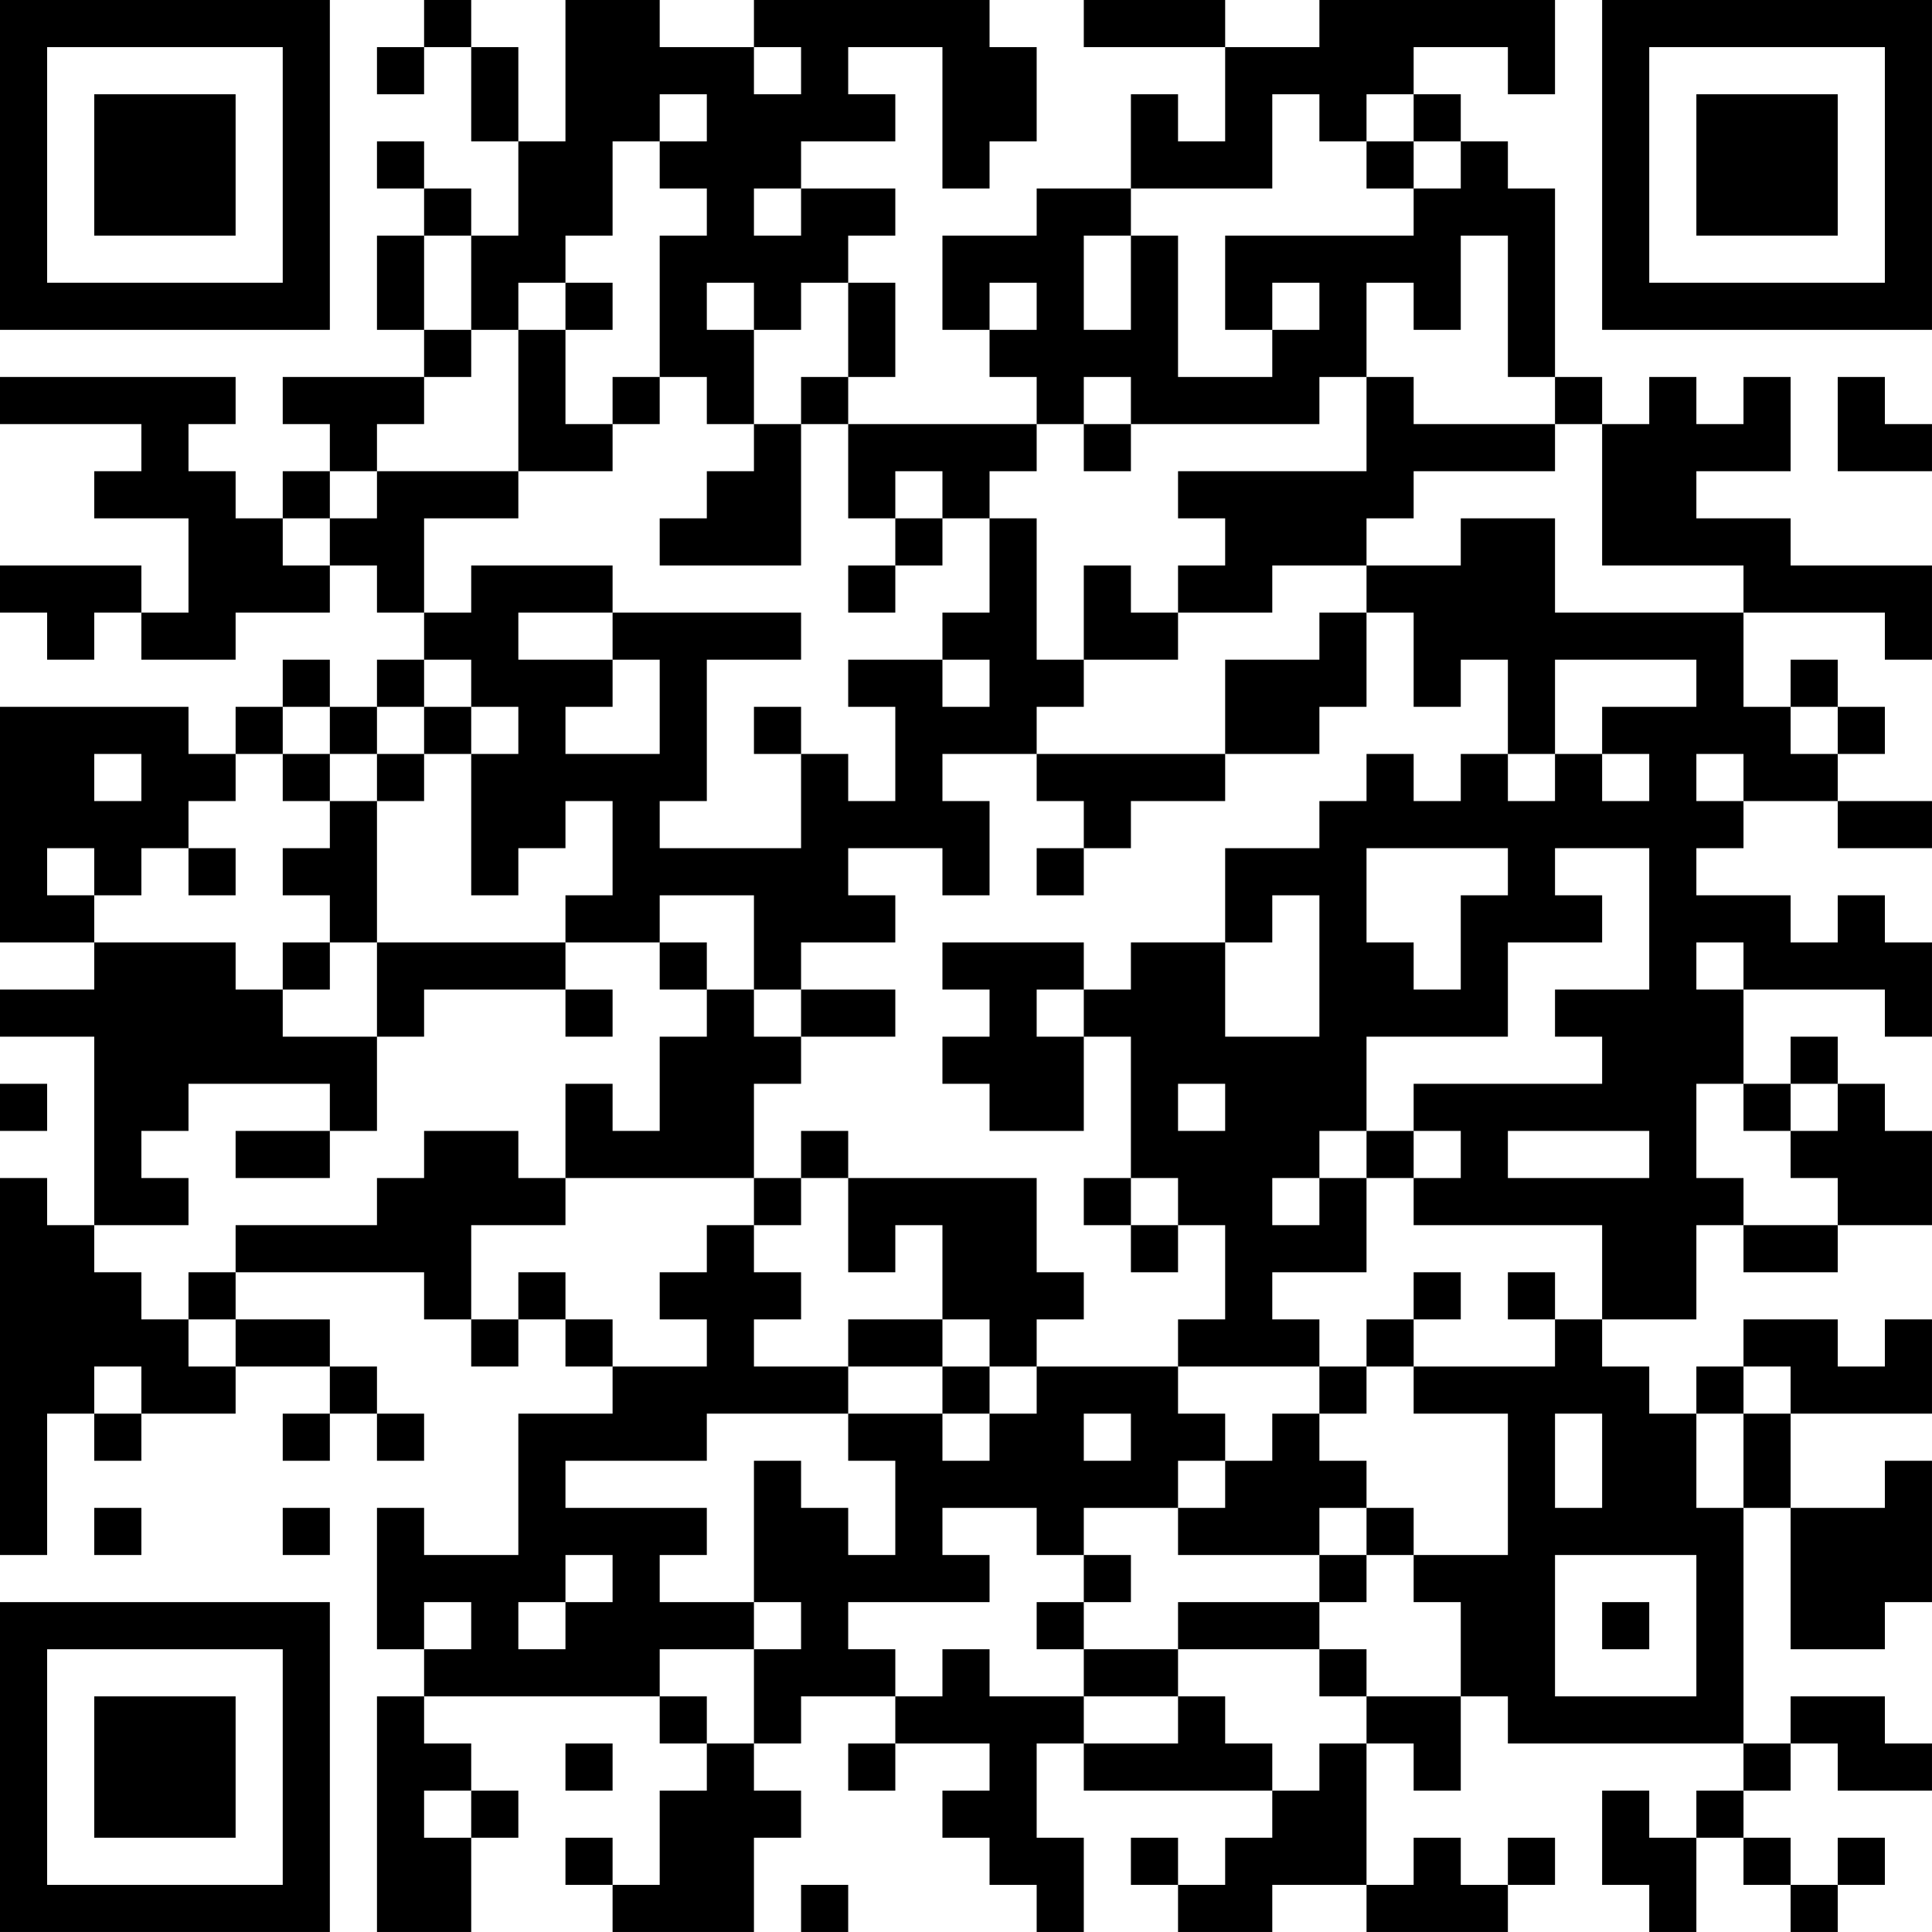 <?xml version="1.0" encoding="UTF-8"?>
<svg xmlns="http://www.w3.org/2000/svg" version="1.1" width="400" height="400" viewBox="0 0 400 400"><rect x="0" y="0" width="400" height="400" fill="#ffffff"/><g transform="scale(9.756)"><g transform="translate(0,0)"><path fill-rule="evenodd" d="M9 0L9 1L8 1L8 2L9 2L9 1L10 1L10 3L11 3L11 5L10 5L10 4L9 4L9 3L8 3L8 4L9 4L9 5L8 5L8 7L9 7L9 8L6 8L6 9L7 9L7 10L6 10L6 11L5 11L5 10L4 10L4 9L5 9L5 8L0 8L0 9L3 9L3 10L2 10L2 11L4 11L4 13L3 13L3 12L0 12L0 13L1 13L1 14L2 14L2 13L3 13L3 14L5 14L5 13L7 13L7 12L8 12L8 13L9 13L9 14L8 14L8 15L7 15L7 14L6 14L6 15L5 15L5 16L4 16L4 15L0 15L0 20L2 20L2 21L0 21L0 22L2 22L2 26L1 26L1 25L0 25L0 33L1 33L1 30L2 30L2 31L3 31L3 30L5 30L5 29L7 29L7 30L6 30L6 31L7 31L7 30L8 30L8 31L9 31L9 30L8 30L8 29L7 29L7 28L5 28L5 27L9 27L9 28L10 28L10 29L11 29L11 28L12 28L12 29L13 29L13 30L11 30L11 33L9 33L9 32L8 32L8 35L9 35L9 36L8 36L8 41L10 41L10 39L11 39L11 38L10 38L10 37L9 37L9 36L14 36L14 37L15 37L15 38L14 38L14 40L13 40L13 39L12 39L12 40L13 40L13 41L16 41L16 39L17 39L17 38L16 38L16 37L17 37L17 36L19 36L19 37L18 37L18 38L19 38L19 37L21 37L21 38L20 38L20 39L21 39L21 40L22 40L22 41L23 41L23 39L22 39L22 37L23 37L23 38L27 38L27 39L26 39L26 40L25 40L25 39L24 39L24 40L25 40L25 41L27 41L27 40L29 40L29 41L32 41L32 40L33 40L33 39L32 39L32 40L31 40L31 39L30 39L30 40L29 40L29 37L30 37L30 38L31 38L31 36L32 36L32 37L37 37L37 38L36 38L36 39L35 39L35 38L34 38L34 40L35 40L35 41L36 41L36 39L37 39L37 40L38 40L38 41L39 41L39 40L40 40L40 39L39 39L39 40L38 40L38 39L37 39L37 38L38 38L38 37L39 37L39 38L41 38L41 37L40 37L40 36L38 36L38 37L37 37L37 32L38 32L38 35L40 35L40 34L41 34L41 31L40 31L40 32L38 32L38 30L41 30L41 28L40 28L40 29L39 29L39 28L37 28L37 29L36 29L36 30L35 30L35 29L34 29L34 28L36 28L36 26L37 26L37 27L39 27L39 26L41 26L41 24L40 24L40 23L39 23L39 22L38 22L38 23L37 23L37 21L40 21L40 22L41 22L41 20L40 20L40 19L39 19L39 20L38 20L38 19L36 19L36 18L37 18L37 17L39 17L39 18L41 18L41 17L39 17L39 16L40 16L40 15L39 15L39 14L38 14L38 15L37 15L37 13L40 13L40 14L41 14L41 12L38 12L38 11L36 11L36 10L38 10L38 8L37 8L37 9L36 9L36 8L35 8L35 9L34 9L34 8L33 8L33 4L32 4L32 3L31 3L31 2L30 2L30 1L32 1L32 2L33 2L33 0L28 0L28 1L26 1L26 0L23 0L23 1L26 1L26 3L25 3L25 2L24 2L24 4L22 4L22 5L20 5L20 7L21 7L21 8L22 8L22 9L18 9L18 8L19 8L19 6L18 6L18 5L19 5L19 4L17 4L17 3L19 3L19 2L18 2L18 1L20 1L20 4L21 4L21 3L22 3L22 1L21 1L21 0L16 0L16 1L14 1L14 0L12 0L12 3L11 3L11 1L10 1L10 0ZM16 1L16 2L17 2L17 1ZM14 2L14 3L13 3L13 5L12 5L12 6L11 6L11 7L10 7L10 5L9 5L9 7L10 7L10 8L9 8L9 9L8 9L8 10L7 10L7 11L6 11L6 12L7 12L7 11L8 11L8 10L11 10L11 11L9 11L9 13L10 13L10 12L13 12L13 13L11 13L11 14L13 14L13 15L12 15L12 16L14 16L14 14L13 14L13 13L17 13L17 14L15 14L15 17L14 17L14 18L17 18L17 16L18 16L18 17L19 17L19 15L18 15L18 14L20 14L20 15L21 15L21 14L20 14L20 13L21 13L21 11L22 11L22 14L23 14L23 15L22 15L22 16L20 16L20 17L21 17L21 19L20 19L20 18L18 18L18 19L19 19L19 20L17 20L17 21L16 21L16 19L14 19L14 20L12 20L12 19L13 19L13 17L12 17L12 18L11 18L11 19L10 19L10 16L11 16L11 15L10 15L10 14L9 14L9 15L8 15L8 16L7 16L7 15L6 15L6 16L5 16L5 17L4 17L4 18L3 18L3 19L2 19L2 18L1 18L1 19L2 19L2 20L5 20L5 21L6 21L6 22L8 22L8 24L7 24L7 23L4 23L4 24L3 24L3 25L4 25L4 26L2 26L2 27L3 27L3 28L4 28L4 29L5 29L5 28L4 28L4 27L5 27L5 26L8 26L8 25L9 25L9 24L11 24L11 25L12 25L12 26L10 26L10 28L11 28L11 27L12 27L12 28L13 28L13 29L15 29L15 28L14 28L14 27L15 27L15 26L16 26L16 27L17 27L17 28L16 28L16 29L18 29L18 30L15 30L15 31L12 31L12 32L15 32L15 33L14 33L14 34L16 34L16 35L14 35L14 36L15 36L15 37L16 37L16 35L17 35L17 34L16 34L16 31L17 31L17 32L18 32L18 33L19 33L19 31L18 31L18 30L20 30L20 31L21 31L21 30L22 30L22 29L25 29L25 30L26 30L26 31L25 31L25 32L23 32L23 33L22 33L22 32L20 32L20 33L21 33L21 34L18 34L18 35L19 35L19 36L20 36L20 35L21 35L21 36L23 36L23 37L25 37L25 36L26 36L26 37L27 37L27 38L28 38L28 37L29 37L29 36L31 36L31 34L30 34L30 33L32 33L32 30L30 30L30 29L33 29L33 28L34 28L34 26L30 26L30 25L31 25L31 24L30 24L30 23L34 23L34 22L33 22L33 21L35 21L35 18L33 18L33 19L34 19L34 20L32 20L32 22L29 22L29 24L28 24L28 25L27 25L27 26L28 26L28 25L29 25L29 27L27 27L27 28L28 28L28 29L25 29L25 28L26 28L26 26L25 26L25 25L24 25L24 22L23 22L23 21L24 21L24 20L26 20L26 22L28 22L28 19L27 19L27 20L26 20L26 18L28 18L28 17L29 17L29 16L30 16L30 17L31 17L31 16L32 16L32 17L33 17L33 16L34 16L34 17L35 17L35 16L34 16L34 15L36 15L36 14L33 14L33 16L32 16L32 14L31 14L31 15L30 15L30 13L29 13L29 12L31 12L31 11L33 11L33 13L37 13L37 12L34 12L34 9L33 9L33 8L32 8L32 5L31 5L31 7L30 7L30 6L29 6L29 8L28 8L28 9L24 9L24 8L23 8L23 9L22 9L22 10L21 10L21 11L20 11L20 10L19 10L19 11L18 11L18 9L17 9L17 8L18 8L18 6L17 6L17 7L16 7L16 6L15 6L15 7L16 7L16 9L15 9L15 8L14 8L14 5L15 5L15 4L14 4L14 3L15 3L15 2ZM27 2L27 4L24 4L24 5L23 5L23 7L24 7L24 5L25 5L25 8L27 8L27 7L28 7L28 6L27 6L27 7L26 7L26 5L30 5L30 4L31 4L31 3L30 3L30 2L29 2L29 3L28 3L28 2ZM29 3L29 4L30 4L30 3ZM16 4L16 5L17 5L17 4ZM12 6L12 7L11 7L11 10L13 10L13 9L14 9L14 8L13 8L13 9L12 9L12 7L13 7L13 6ZM21 6L21 7L22 7L22 6ZM29 8L29 10L25 10L25 11L26 11L26 12L25 12L25 13L24 13L24 12L23 12L23 14L25 14L25 13L27 13L27 12L29 12L29 11L30 11L30 10L33 10L33 9L30 9L30 8ZM39 8L39 10L41 10L41 9L40 9L40 8ZM16 9L16 10L15 10L15 11L14 11L14 12L17 12L17 9ZM23 9L23 10L24 10L24 9ZM19 11L19 12L18 12L18 13L19 13L19 12L20 12L20 11ZM28 13L28 14L26 14L26 16L22 16L22 17L23 17L23 18L22 18L22 19L23 19L23 18L24 18L24 17L26 17L26 16L28 16L28 15L29 15L29 13ZM9 15L9 16L8 16L8 17L7 17L7 16L6 16L6 17L7 17L7 18L6 18L6 19L7 19L7 20L6 20L6 21L7 21L7 20L8 20L8 22L9 22L9 21L12 21L12 22L13 22L13 21L12 21L12 20L8 20L8 17L9 17L9 16L10 16L10 15ZM16 15L16 16L17 16L17 15ZM38 15L38 16L39 16L39 15ZM2 16L2 17L3 17L3 16ZM36 16L36 17L37 17L37 16ZM4 18L4 19L5 19L5 18ZM29 18L29 20L30 20L30 21L31 21L31 19L32 19L32 18ZM14 20L14 21L15 21L15 22L14 22L14 24L13 24L13 23L12 23L12 25L16 25L16 26L17 26L17 25L18 25L18 27L19 27L19 26L20 26L20 28L18 28L18 29L20 29L20 30L21 30L21 29L22 29L22 28L23 28L23 27L22 27L22 25L18 25L18 24L17 24L17 25L16 25L16 23L17 23L17 22L19 22L19 21L17 21L17 22L16 22L16 21L15 21L15 20ZM20 20L20 21L21 21L21 22L20 22L20 23L21 23L21 24L23 24L23 22L22 22L22 21L23 21L23 20ZM36 20L36 21L37 21L37 20ZM0 23L0 24L1 24L1 23ZM25 23L25 24L26 24L26 23ZM36 23L36 25L37 25L37 26L39 26L39 25L38 25L38 24L39 24L39 23L38 23L38 24L37 24L37 23ZM5 24L5 25L7 25L7 24ZM29 24L29 25L30 25L30 24ZM32 24L32 25L35 25L35 24ZM23 25L23 26L24 26L24 27L25 27L25 26L24 26L24 25ZM30 27L30 28L29 28L29 29L28 29L28 30L27 30L27 31L26 31L26 32L25 32L25 33L28 33L28 34L25 34L25 35L23 35L23 34L24 34L24 33L23 33L23 34L22 34L22 35L23 35L23 36L25 36L25 35L28 35L28 36L29 36L29 35L28 35L28 34L29 34L29 33L30 33L30 32L29 32L29 31L28 31L28 30L29 30L29 29L30 29L30 28L31 28L31 27ZM32 27L32 28L33 28L33 27ZM20 28L20 29L21 29L21 28ZM2 29L2 30L3 30L3 29ZM37 29L37 30L36 30L36 32L37 32L37 30L38 30L38 29ZM23 30L23 31L24 31L24 30ZM33 30L33 32L34 32L34 30ZM2 32L2 33L3 33L3 32ZM6 32L6 33L7 33L7 32ZM28 32L28 33L29 33L29 32ZM12 33L12 34L11 34L11 35L12 35L12 34L13 34L13 33ZM33 33L33 36L36 36L36 33ZM9 34L9 35L10 35L10 34ZM34 34L34 35L35 35L35 34ZM12 37L12 38L13 38L13 37ZM9 38L9 39L10 39L10 38ZM17 40L17 41L18 41L18 40ZM0 0L0 7L7 7L7 0ZM1 1L1 6L6 6L6 1ZM2 2L2 5L5 5L5 2ZM34 0L34 7L41 7L41 0ZM35 1L35 6L40 6L40 1ZM36 2L36 5L39 5L39 2ZM0 34L0 41L7 41L7 34ZM1 35L1 40L6 40L6 35ZM2 36L2 39L5 39L5 36Z" fill="#000000"/></g></g></svg>
